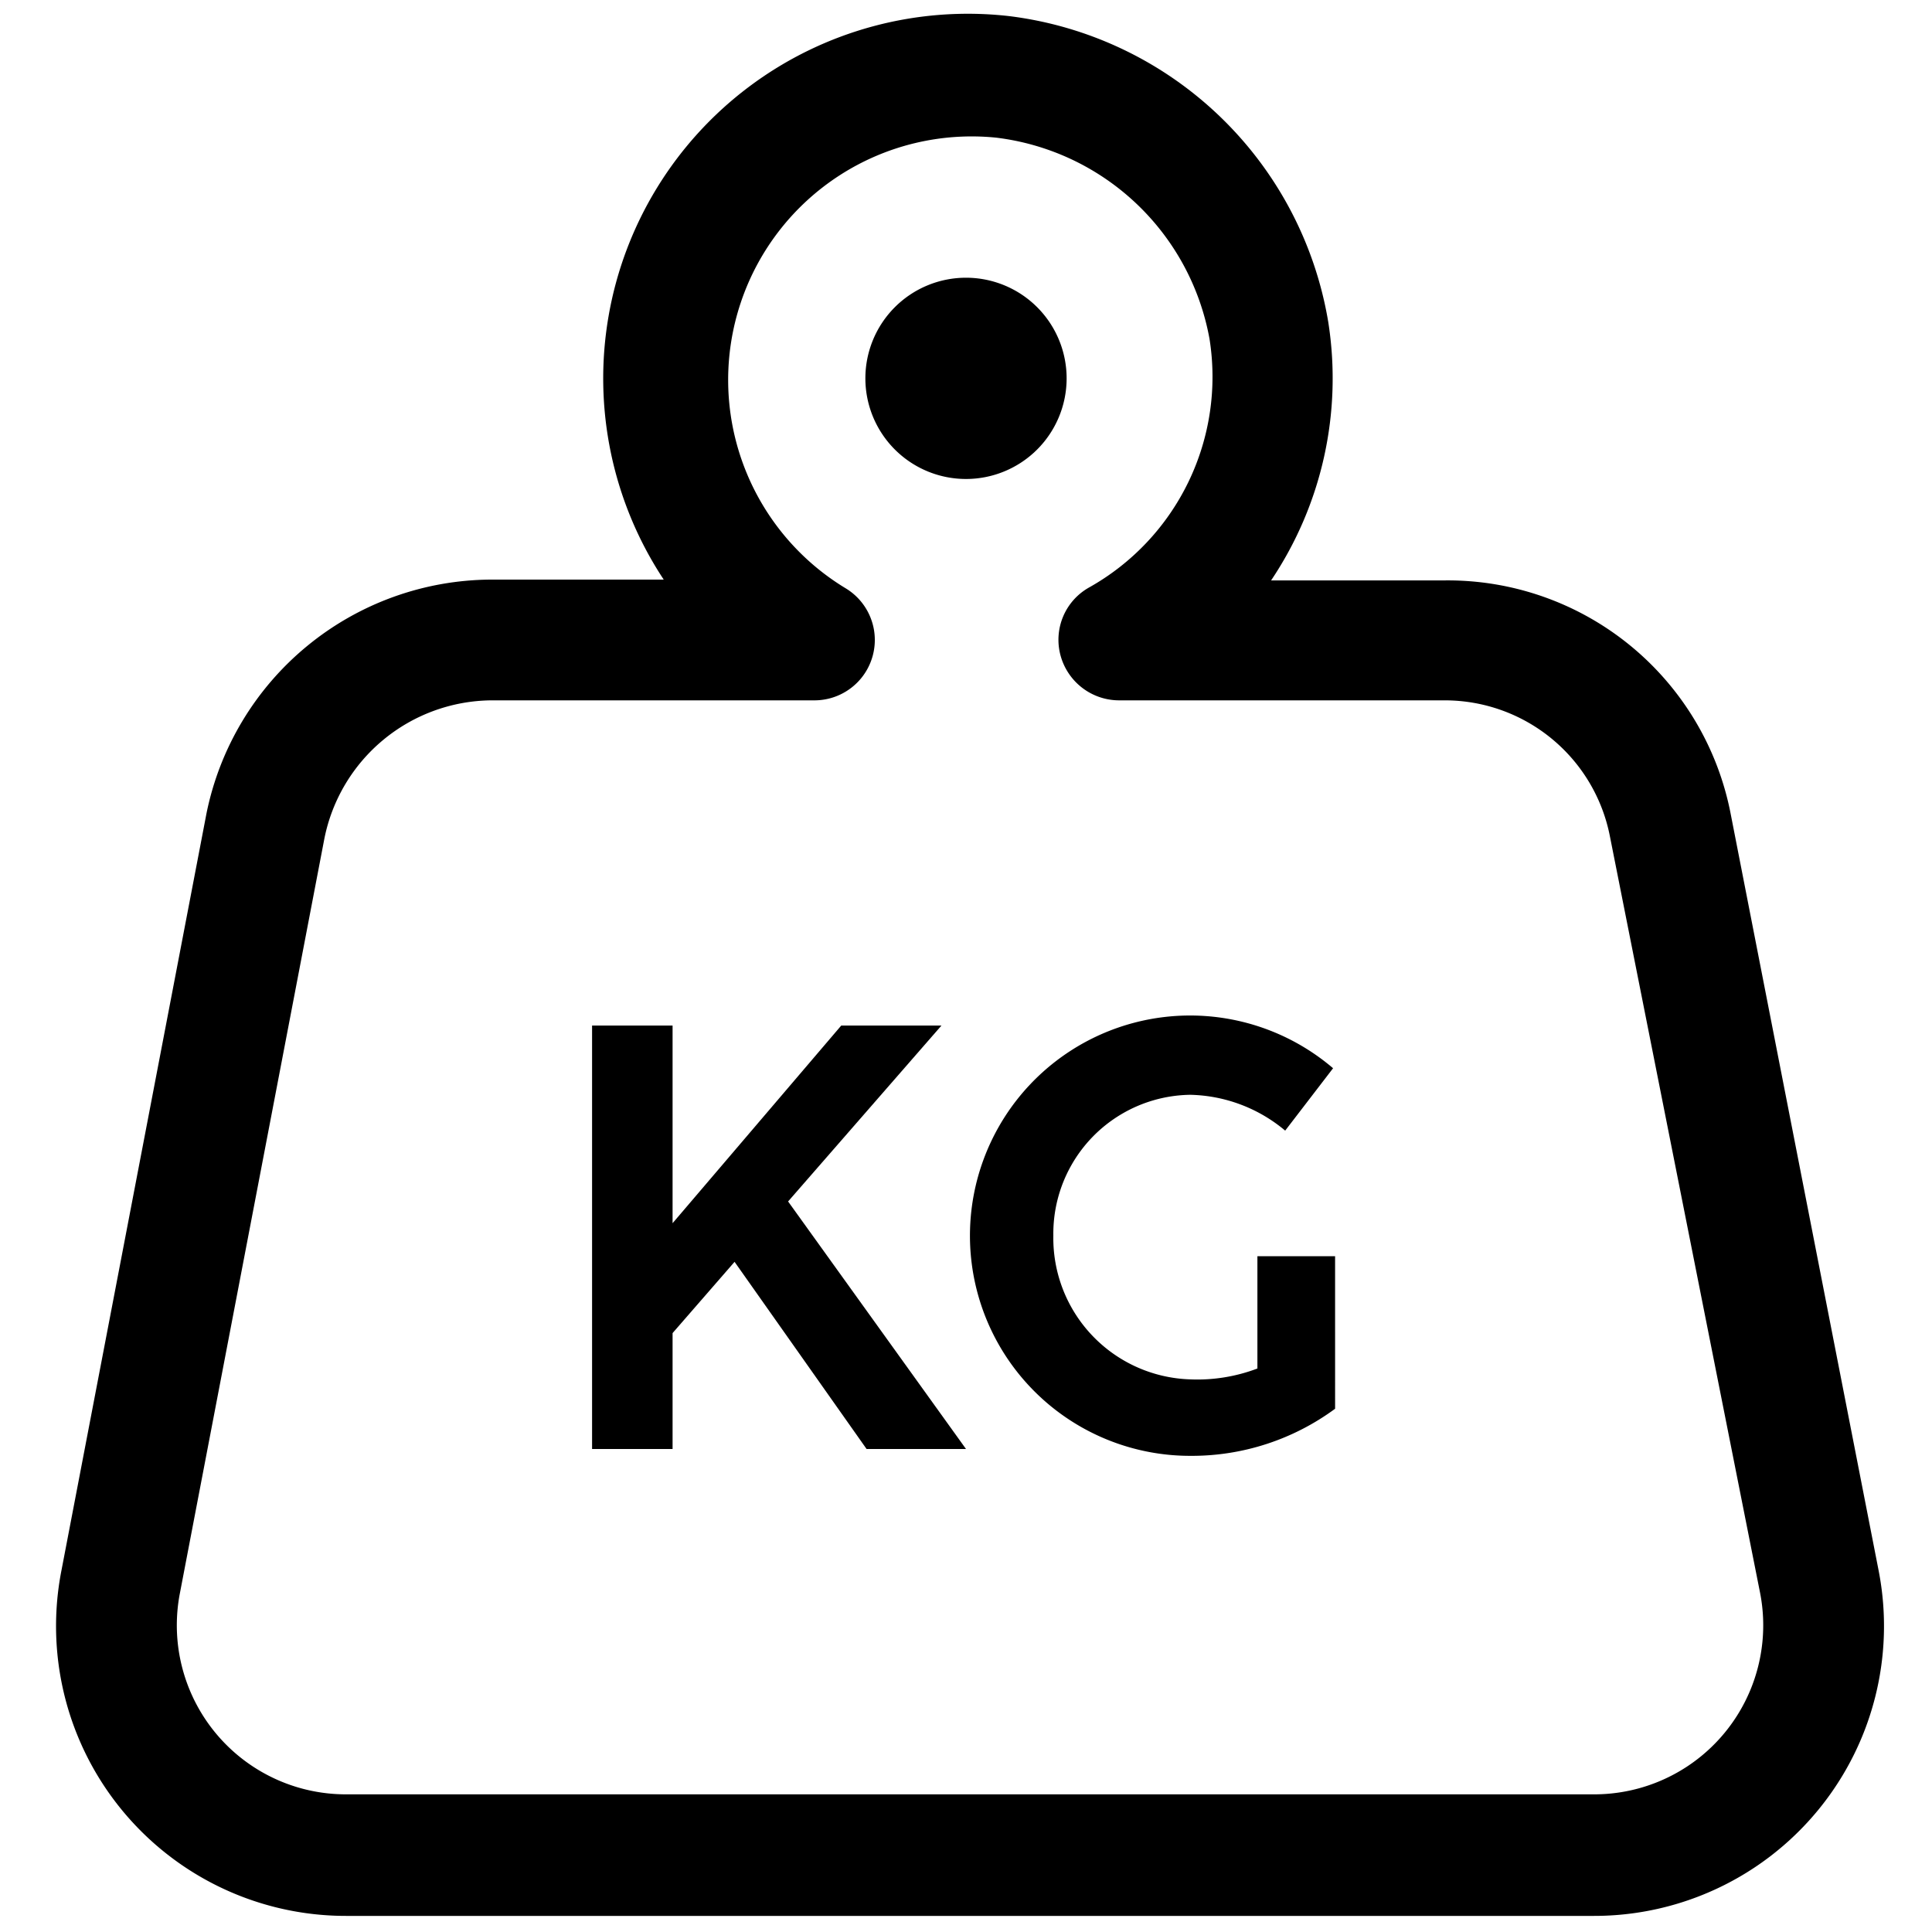 <svg id="Ebene_1" data-name="Ebene 1" xmlns="http://www.w3.org/2000/svg" viewBox="0 0 48 48"><defs><style>.cls-1{isolation:isolate;}</style></defs><g id="Ebene_2" data-name="Ebene 2"><path d="M39.6,47.6H8.6A7.2,7.2,0,0,1,1.53,39l3.6-18.79A7.25,7.25,0,0,1,12.2,14.4h4.29a9.06,9.06,0,0,1,8.58-14A9.18,9.18,0,0,1,33,8a9,9,0,0,1-1.42,6.42H35.9A7.16,7.16,0,0,1,43,20.23L46.67,39A7.2,7.2,0,0,1,39.6,47.6ZM12.2,17.4a4.27,4.27,0,0,0-4.14,3.43L4.47,39.58a4.2,4.2,0,0,0,4.13,5h31a4.2,4.2,0,0,0,4.13-5L40,20.79A4.18,4.18,0,0,0,35.9,17.4H27.8a1.51,1.51,0,0,1-1.45-1.11,1.49,1.49,0,0,1,.7-1.69,6,6,0,0,0,3-6.18,6.14,6.14,0,0,0-5.3-5A6.05,6.05,0,0,0,21,14.61a1.5,1.5,0,0,1-.76,2.79Z"/><path d="M24,11.9a2.5,2.5,0,1,1,2.5-2.5A2.5,2.5,0,0,1,24,11.9Z"/><g class="cls-1"><path d="M21.53,36l-3.28-4.65-1.54,1.77V36h-2V25.48h2v4.91l4.19-4.91h2.49l-3.81,4.37L24,36Z"/><path d="M31.24,31.21h1.93V35a6,6,0,0,1-3.6,1.17,5.47,5.47,0,1,1,3.55-9.63l-1.19,1.55a3.79,3.79,0,0,0-2.36-.89,3.45,3.45,0,0,0-3.4,3.5,3.51,3.51,0,0,0,3.4,3.57A4.2,4.2,0,0,0,31.24,34Z"/></g></g></svg>